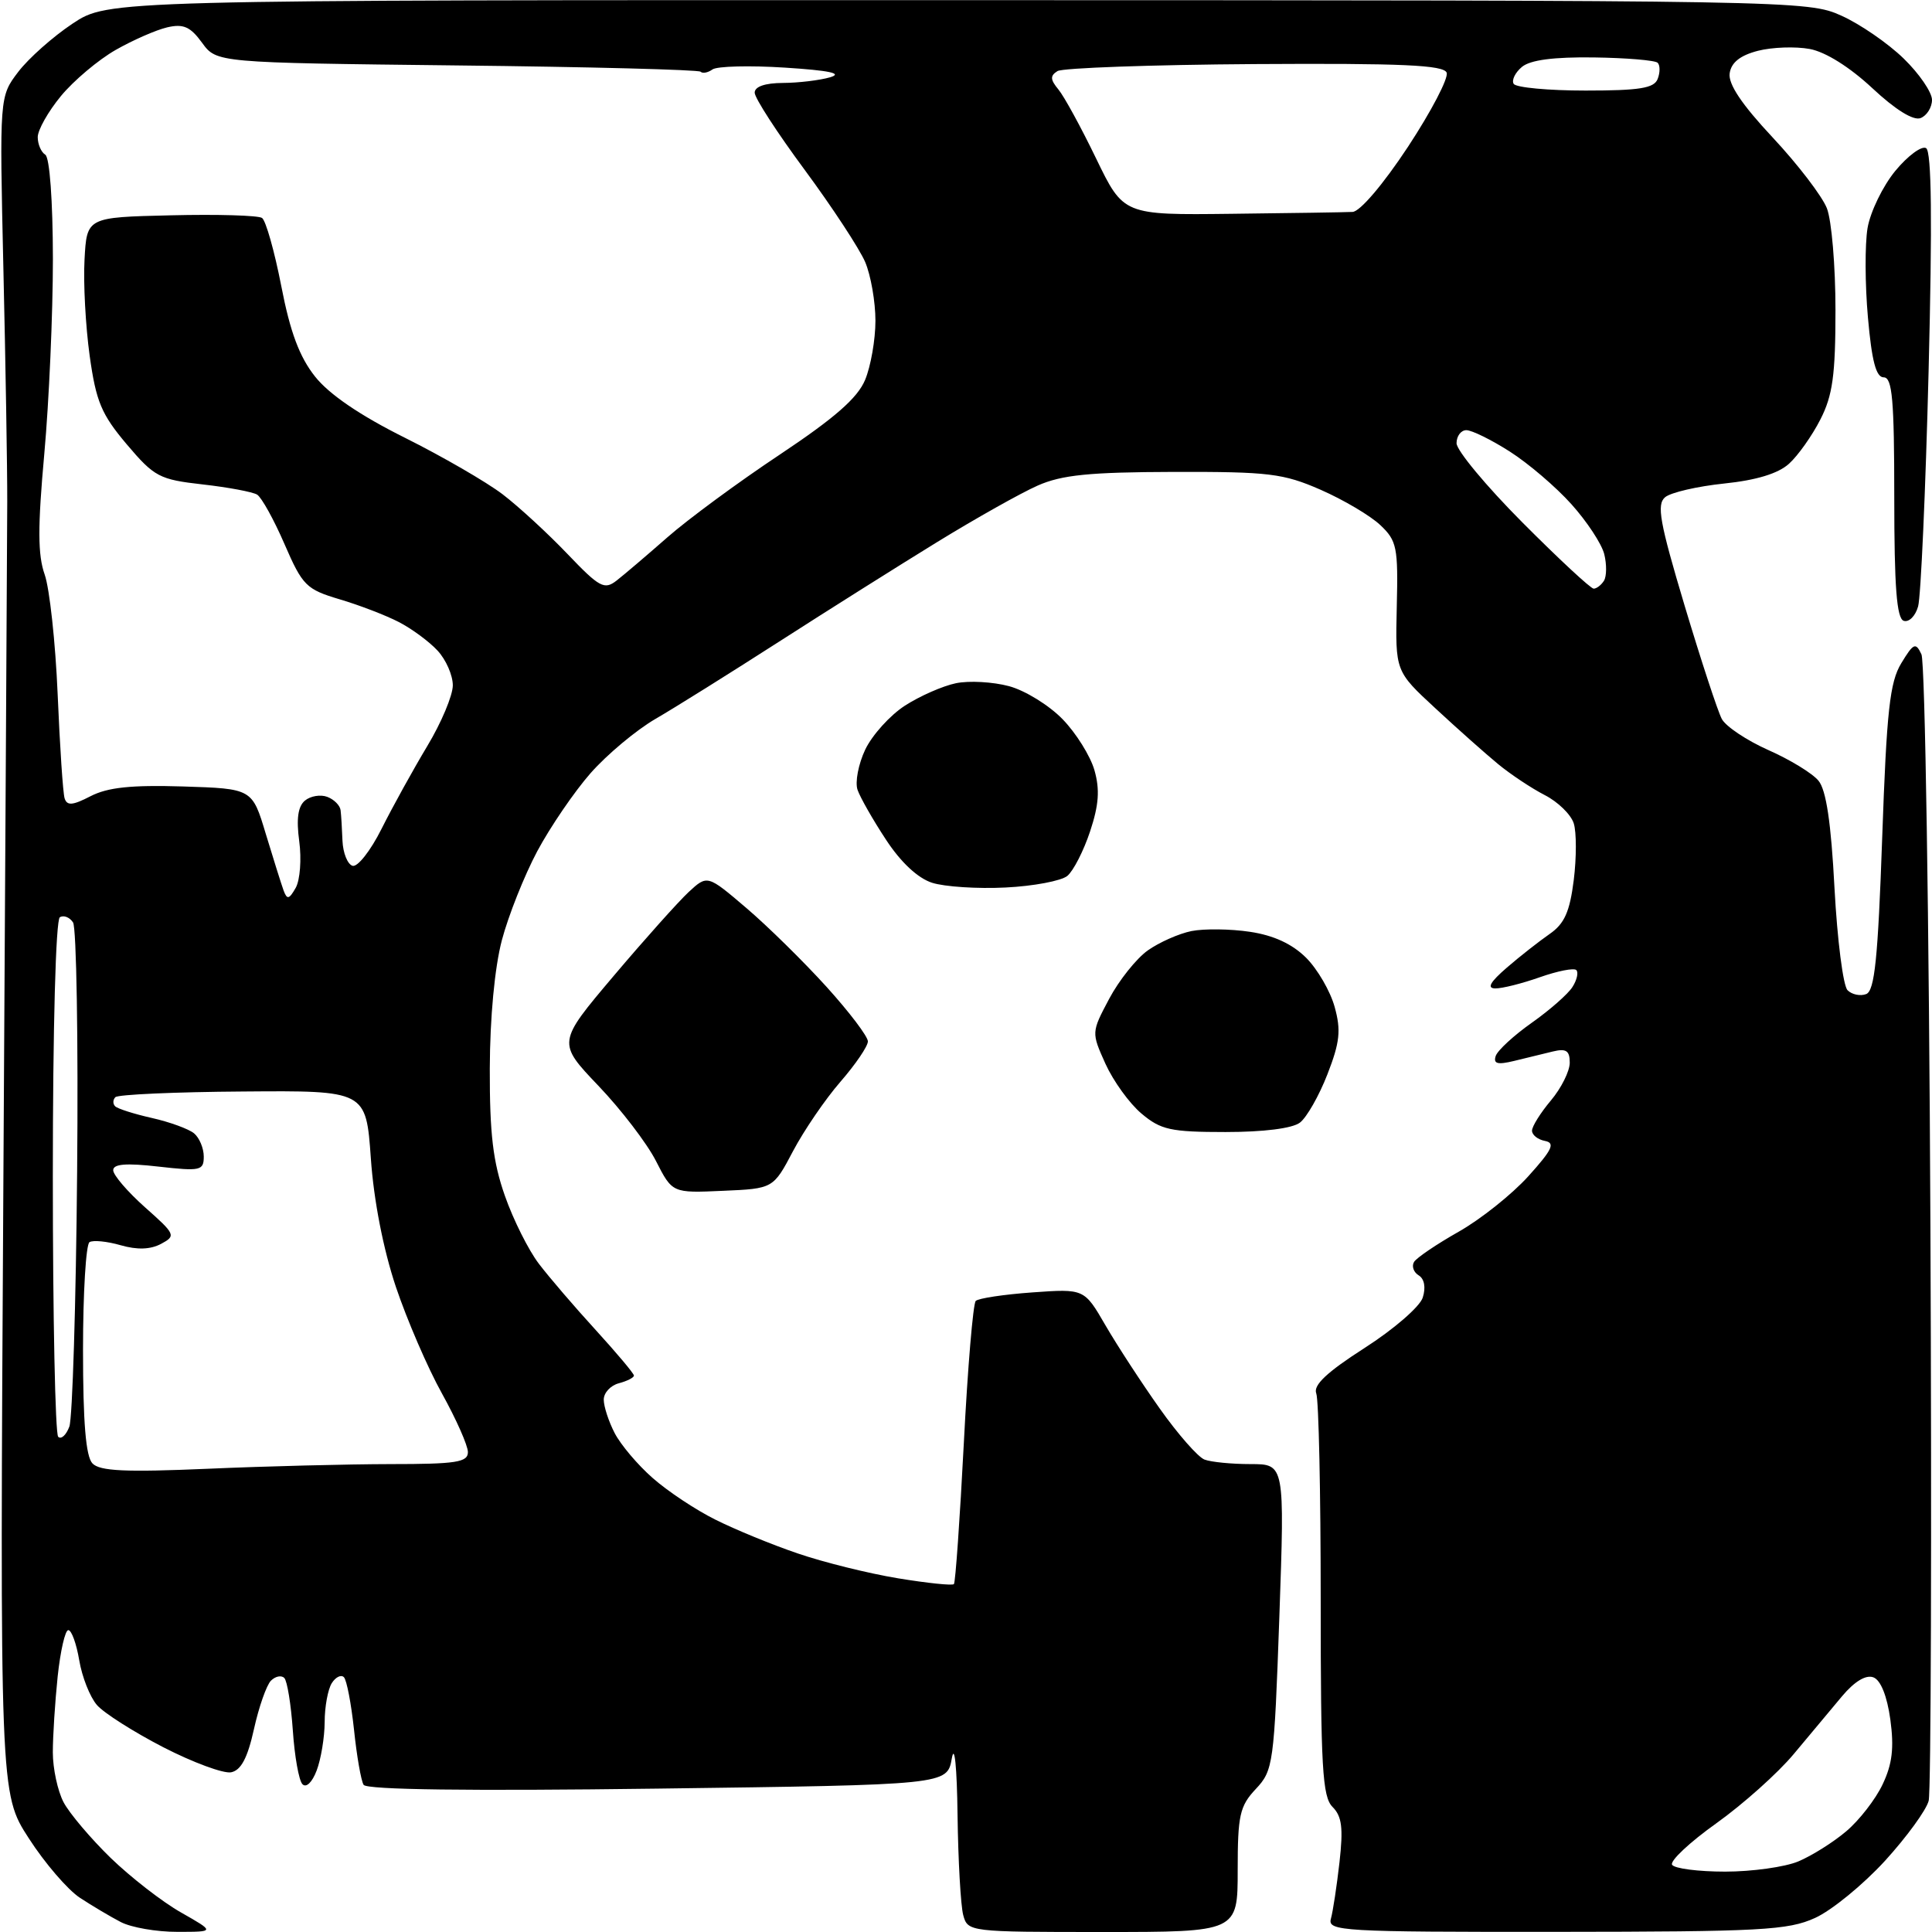 <?xml version="1.0" encoding="UTF-8" standalone="no"?>
<svg 
  version="1.1" 
  xmlns="http://www.w3.org/2000/svg" 
  xmlns:xlink="http://www.w3.org/1999/xlink" 
  xmlns:svg="http://www.w3.org/2000/svg"
  xmlns:rdf="http://www.w3.org/1999/02/22-rdf-syntax-ns#"
  xmlns:cc="http://creativecommons.org/ns#"
  xmlns:dc="http://purl.org/dc/elements/1.1/"
  viewBox="0 0 256 256"
  width="256"
  height="256"
>
<style>svg {background-color: white; }</style>"
<path stroke="none" fill="black" fill-rule="evenodd" d="M23.50,255.98C20.75,255.99 17.38,255.40 16.00,254.68C14.62,253.96 12.19,252.52 10.58,251.46C8.98,250.41 5.93,246.87 3.82,243.59C-0.03,237.64 -0.03,237.64 0.45,156.07C0.72,111.21 0.94,70.90 0.96,66.50C0.97,62.10 0.74,48.21 0.45,35.64C-0.07,12.79 -0.07,12.79 2.42,9.52C3.79,7.72 7.04,4.84 9.63,3.12C14.34,0.00 14.34,0.00 126.92,0.02C237.94,0.04 239.56,0.07 244.00,2.08C246.47,3.19 250.19,5.75 252.25,7.76C254.31,9.76 256.00,12.23 256.00,13.23C256.00,14.24 255.31,15.33 254.48,15.65C253.52,16.01 251.14,14.53 248.09,11.68C245.11,8.90 241.90,6.88 239.80,6.49C237.91,6.14 234.82,6.25 232.94,6.73C230.58,7.34 229.40,8.28 229.19,9.71C228.98,11.14 230.80,13.85 234.91,18.24C238.22,21.78 241.44,25.99 242.07,27.59C242.70,29.19 243.21,35.26 243.21,41.08C243.21,49.69 242.84,52.40 241.21,55.58C240.11,57.74 238.24,60.38 237.05,61.45C235.62,62.75 232.72,63.63 228.46,64.07C224.92,64.44 221.40,65.25 220.64,65.88C219.49,66.84 219.91,69.19 223.22,80.25C225.40,87.52 227.62,94.28 228.15,95.27C228.68,96.26 231.45,98.11 234.30,99.38C237.16,100.64 240.16,102.47 240.96,103.45C241.98,104.67 242.63,109.03 243.08,117.68C243.45,124.54 244.22,130.62 244.81,131.21C245.39,131.79 246.50,132.02 247.28,131.72C248.40,131.29 248.84,126.99 249.40,111.02C249.99,94.14 250.41,90.38 251.93,87.88C253.55,85.21 253.84,85.08 254.60,86.70C255.08,87.69 255.61,121.78 255.79,162.45C255.97,203.12 255.87,237.39 255.56,238.61C255.25,239.84 252.64,243.42 249.76,246.58C246.87,249.73 242.71,253.14 240.50,254.14C236.92,255.77 233.33,255.96 206.18,255.98C177.78,256.00 175.90,255.89 176.35,254.25C176.62,253.29 177.13,249.91 177.49,246.75C178.00,242.22 177.81,240.67 176.57,239.43C175.22,238.08 175.00,234.18 175.00,212.01C175.00,197.79 174.74,185.47 174.41,184.63C173.99,183.54 175.83,181.81 180.82,178.61C184.68,176.14 188.14,173.14 188.52,171.94C188.95,170.60 188.74,169.45 187.98,168.99C187.30,168.57 187.03,167.77 187.37,167.21C187.72,166.65 190.38,164.85 193.28,163.21C196.18,161.57 200.33,158.27 202.50,155.87C205.68,152.35 206.11,151.45 204.72,151.18C203.77,151.00 203.00,150.39 203.00,149.82C203.00,149.25 204.13,147.45 205.50,145.82C206.88,144.18 208.00,141.93 208.00,140.81C208.00,139.21 207.52,138.90 205.75,139.33C204.51,139.63 202.20,140.19 200.62,140.58C198.43,141.11 197.85,140.96 198.19,139.92C198.44,139.18 200.59,137.20 202.97,135.52C205.35,133.84 207.78,131.71 208.36,130.78C208.95,129.86 209.18,128.84 208.87,128.54C208.56,128.23 206.39,128.66 204.03,129.49C201.68,130.32 199.02,130.99 198.12,130.97C196.99,130.95 197.45,130.13 199.66,128.22C201.39,126.72 203.95,124.72 205.33,123.76C207.30,122.40 208.00,120.82 208.53,116.62C208.90,113.65 208.90,110.26 208.53,109.10C208.16,107.93 206.43,106.24 204.68,105.35C202.93,104.45 200.15,102.60 198.50,101.24C196.85,99.88 193.11,96.56 190.19,93.85C184.88,88.94 184.88,88.94 185.08,80.39C185.27,72.52 185.10,71.65 182.89,69.57C181.58,68.33 178.03,66.23 175.00,64.90C170.04,62.73 168.13,62.50 155.50,62.53C144.34,62.56 140.69,62.93 137.50,64.34C135.30,65.31 129.32,68.67 124.22,71.80C119.11,74.94 109.66,80.89 103.22,85.03C96.77,89.17 89.41,93.78 86.85,95.26C84.29,96.75 80.43,99.98 78.26,102.44C76.10,104.90 72.92,109.56 71.19,112.79C69.47,116.02 67.36,121.33 66.50,124.58C65.55,128.19 64.92,134.83 64.90,141.59C64.88,150.23 65.32,153.96 66.90,158.45C68.01,161.62 70.04,165.67 71.40,167.45C72.76,169.24 76.15,173.19 78.94,176.24C81.72,179.29 84.00,182.00 84.00,182.27C84.00,182.54 83.10,183.00 82.00,183.29C80.90,183.58 80.00,184.55 80.00,185.46C80.00,186.36 80.65,188.36 81.45,189.90C82.25,191.44 84.51,194.12 86.49,195.85C88.46,197.59 92.19,200.07 94.79,201.36C97.38,202.66 102.29,204.68 105.71,205.84C109.12,207.01 115.09,208.49 118.97,209.13C122.86,209.77 126.20,210.12 126.40,209.90C126.60,209.68 127.19,201.29 127.71,191.26C128.22,181.23 128.94,172.73 129.29,172.38C129.64,172.03 133.02,171.52 136.80,171.25C143.67,170.76 143.67,170.76 146.49,175.63C148.05,178.31 151.28,183.27 153.68,186.65C156.07,190.03 158.74,193.07 159.60,193.40C160.46,193.73 163.20,194.00 165.70,194.00C170.23,194.00 170.23,194.00 169.52,214.25C168.83,233.77 168.71,234.59 166.40,237.05C164.27,239.32 164.00,240.53 164.00,247.80C164.00,256.00 164.00,256.00 146.12,256.00C128.42,256.00 128.23,255.98 127.63,253.75C127.30,252.51 126.96,246.55 126.88,240.50C126.80,234.12 126.48,230.97 126.12,233.00C125.50,236.50 125.50,236.50 87.15,237.00C62.13,237.33 48.59,237.15 48.18,236.50C47.84,235.95 47.27,232.67 46.91,229.21C46.54,225.75 45.94,222.61 45.57,222.24C45.20,221.86 44.47,222.22 43.96,223.03C43.45,223.84 43.02,226.16 43.02,228.18C43.01,230.21 42.53,233.10 41.96,234.60C41.36,236.18 40.57,236.94 40.07,236.41C39.60,235.91 39.03,232.70 38.80,229.27C38.56,225.85 38.06,222.73 37.67,222.34C37.28,221.95 36.49,222.11 35.90,222.70C35.32,223.28 34.30,226.17 33.65,229.12C32.80,232.96 31.93,234.58 30.62,234.84C29.61,235.03 25.57,233.54 21.64,231.52C17.71,229.49 13.75,226.98 12.84,225.92C11.92,224.86 10.87,222.20 10.50,220.00C10.13,217.80 9.48,216.00 9.05,216.00C8.63,216.00 8.00,218.77 7.64,222.15C7.29,225.53 7.00,230.05 7.00,232.20C7.00,234.34 7.64,237.31 8.42,238.80C9.20,240.28 12.02,243.61 14.67,246.19C17.33,248.76 21.52,252.02 24.00,253.42C28.50,255.98 28.50,255.98 23.50,255.98zM228.59,248.00C232.15,248.00 236.51,247.39 238.28,246.65C240.05,245.91 242.91,244.12 244.63,242.66C246.35,241.21 248.53,238.41 249.46,236.43C250.74,233.74 250.99,231.60 250.48,227.85C250.05,224.74 249.21,222.63 248.24,222.26C247.25,221.88 245.74,222.79 244.09,224.75C242.67,226.45 239.78,229.90 237.68,232.42C235.58,234.94 230.97,239.06 227.43,241.59C223.89,244.11 221.25,246.59 221.56,247.09C221.86,247.59 225.03,248.00 228.59,248.00zM27.50,194.62C35.20,194.28 46.11,194.01 51.75,194.00C60.44,194.00 62.00,193.76 62.00,192.41C62.00,191.54 60.45,188.05 58.57,184.66C56.68,181.27 53.93,174.90 52.45,170.50C50.79,165.53 49.53,159.09 49.14,153.50C48.50,144.50 48.50,144.50 32.21,144.63C23.25,144.69 15.63,145.03 15.29,145.38C14.95,145.72 14.93,146.26 15.26,146.59C15.58,146.91 17.77,147.61 20.13,148.14C22.49,148.67 25.00,149.59 25.71,150.17C26.42,150.76 27.00,152.15 27.00,153.25C27.00,155.11 26.57,155.21 21.00,154.58C16.71,154.09 15.00,154.23 15.00,155.06C15.00,155.70 16.90,157.91 19.21,159.97C23.26,163.56 23.34,163.75 21.34,164.82C19.93,165.57 18.19,165.63 15.99,165.00C14.19,164.48 12.33,164.30 11.86,164.59C11.39,164.88 11.00,171.30 11.00,178.86C11.00,188.49 11.37,192.99 12.25,193.91C13.22,194.93 16.61,195.09 27.50,194.62zM9.19,189.03C9.60,187.89 10.07,172.69 10.22,155.23C10.38,137.78 10.13,122.93 9.68,122.23C9.23,121.54 8.44,121.23 7.93,121.54C7.39,121.88 7.00,136.13 7.00,155.89C7.00,174.47 7.32,189.99 7.71,190.38C8.10,190.77 8.77,190.16 9.19,189.03zM95.77,157.79C89.09,158.09 89.09,158.09 86.92,153.84C85.73,151.50 82.29,147.01 79.29,143.87C73.84,138.15 73.84,138.15 81.31,129.32C85.41,124.47 89.89,119.47 91.25,118.20C93.73,115.91 93.73,115.91 98.90,120.32C101.74,122.74 106.52,127.45 109.53,130.77C112.54,134.10 115.00,137.34 115.00,137.99C115.00,138.63 113.36,141.04 111.36,143.34C109.36,145.64 106.54,149.77 105.09,152.51C102.46,157.50 102.46,157.50 95.77,157.79zM162.39,150.00C155.12,150.00 153.81,149.71 151.26,147.56C149.66,146.22 147.52,143.25 146.48,140.96C144.61,136.80 144.61,136.80 146.97,132.35C148.27,129.90 150.57,127.02 152.08,125.94C153.59,124.87 156.20,123.71 157.88,123.37C159.56,123.04 163.05,123.08 165.63,123.47C168.78,123.94 171.23,125.08 173.07,126.91C174.58,128.42 176.28,131.35 176.85,133.43C177.71,136.53 177.54,138.11 175.89,142.35C174.79,145.18 173.15,148.06 172.25,148.75C171.25,149.52 167.43,150.00 162.39,150.00zM39.19,117.63C39.76,116.60 39.97,113.83 39.65,111.47C39.25,108.51 39.48,106.85 40.41,106.08C41.14,105.47 42.48,105.25 43.37,105.59C44.27,105.93 45.06,106.73 45.13,107.36C45.21,107.99 45.32,109.81 45.38,111.41C45.45,113.01 46.04,114.50 46.70,114.72C47.36,114.95 49.10,112.74 50.56,109.82C52.03,106.89 54.75,101.97 56.61,98.87C58.48,95.77 60.00,92.14 60.00,90.81C60.00,89.47 59.09,87.40 57.97,86.20C56.86,85.00 54.55,83.30 52.84,82.42C51.14,81.54 47.61,80.18 45.00,79.41C40.58,78.09 40.09,77.61 37.70,72.10C36.30,68.86 34.66,65.91 34.07,65.54C33.48,65.18 30.23,64.57 26.86,64.19C21.12,63.54 20.46,63.20 16.79,58.87C13.43,54.89 12.73,53.22 11.88,47.13C11.34,43.22 11.03,37.50 11.20,34.41C11.50,28.79 11.50,28.79 22.65,28.53C28.79,28.38 34.22,28.54 34.72,28.88C35.22,29.22 36.37,33.28 37.27,37.90C38.45,44.01 39.68,47.29 41.75,49.90C43.62,52.26 47.72,55.05 53.64,58.00C58.61,60.48 64.43,63.85 66.59,65.49C68.74,67.13 72.61,70.70 75.20,73.41C79.43,77.84 80.08,78.19 81.70,76.93C82.69,76.16 85.72,73.58 88.43,71.20C91.15,68.81 97.84,63.88 103.32,60.24C110.60,55.39 113.63,52.74 114.63,50.34C115.38,48.54 116.00,45.01 116.00,42.50C116.00,39.99 115.39,36.49 114.64,34.72C113.88,32.95 110.28,27.46 106.64,22.53C102.99,17.60 100.00,12.99 100.00,12.28C100.00,11.47 101.37,11.00 103.75,10.99C105.81,10.98 108.62,10.64 110.00,10.24C111.74,9.72 109.91,9.34 104.00,8.96C99.33,8.66 95.01,8.77 94.41,9.20C93.81,9.63 93.10,9.77 92.83,9.50C92.57,9.24 78.03,8.86 60.53,8.67C28.70,8.31 28.70,8.31 26.77,5.66C25.23,3.54 24.30,3.13 22.17,3.62C20.70,3.96 17.62,5.31 15.32,6.62C13.03,7.93 9.76,10.68 8.07,12.73C6.38,14.78 5.00,17.23 5.00,18.17C5.00,19.11 5.45,20.16 6.00,20.50C6.58,20.86 7.00,26.60 7.01,34.31C7.01,41.56 6.50,53.18 5.87,60.13C4.99,69.84 5.00,73.54 5.92,76.13C6.57,77.98 7.35,85.12 7.64,92.00C7.93,98.88 8.34,105.08 8.56,105.78C8.88,106.79 9.62,106.73 12.00,105.50C14.27,104.33 17.39,104.00 24.23,104.21C33.42,104.50 33.42,104.50 35.22,110.50C36.22,113.80 37.28,117.17 37.58,118.00C38.04,119.24 38.31,119.18 39.19,117.63zM133.24,117.60C129.53,117.79 125.15,117.50 123.50,116.97C121.61,116.36 119.35,114.25 117.39,111.25C115.67,108.64 113.98,105.67 113.63,104.66C113.28,103.65 113.74,101.24 114.65,99.32C115.57,97.40 117.93,94.78 119.91,93.50C121.88,92.23 124.92,90.89 126.67,90.53C128.41,90.17 131.57,90.35 133.70,90.92C135.83,91.49 139.02,93.46 140.80,95.30C142.58,97.13 144.48,100.17 145.02,102.06C145.75,104.63 145.61,106.65 144.44,110.17C143.59,112.74 142.23,115.39 141.43,116.06C140.63,116.72 136.94,117.42 133.24,117.60zM254.16,80.35C253.80,81.64 252.94,82.49 252.25,82.26C251.32,81.94 251.00,77.76 251.00,65.92C251.00,52.96 250.74,50.00 249.60,50.00C248.59,50.00 248.02,47.85 247.51,42.06C247.12,37.70 247.10,32.37 247.46,30.22C247.83,28.06 249.48,24.66 251.14,22.64C252.80,20.63 254.64,19.28 255.22,19.63C255.95,20.09 256.05,29.21 255.55,49.15C255.15,65.03 254.52,79.07 254.16,80.35zM211.17,78.00C211.56,78.00 212.18,77.52 212.54,76.94C212.89,76.36 212.91,74.78 212.57,73.42C212.23,72.06 210.27,69.09 208.22,66.81C206.18,64.53 202.50,61.39 200.05,59.83C197.61,58.27 195.02,57.00 194.30,57.00C193.59,57.00 193.00,57.78 193.00,58.73C193.00,59.68 196.93,64.41 201.73,69.23C206.53,74.05 210.78,78.00 211.17,78.00zM163.18,28.33C171.06,28.24 178.27,28.13 179.22,28.08C180.21,28.04 183.28,24.43 186.56,19.46C189.65,14.76 191.96,10.34 191.69,9.63C191.30,8.62 185.80,8.37 166.28,8.49C152.58,8.58 140.81,9.00 140.12,9.42C139.13,10.04 139.16,10.54 140.24,11.85C141.00,12.76 143.25,16.88 145.24,21.00C148.87,28.50 148.87,28.50 163.18,28.33zM210.09,12.00C217.25,12.00 219.18,11.69 219.65,10.46C219.98,9.61 219.98,8.65 219.65,8.32C219.32,7.99 215.51,7.67 211.19,7.61C205.88,7.54 202.79,7.94 201.67,8.86C200.77,9.61 200.27,10.63 200.57,11.11C200.87,11.60 205.16,12.00 210.09,12.00z" />

</svg>